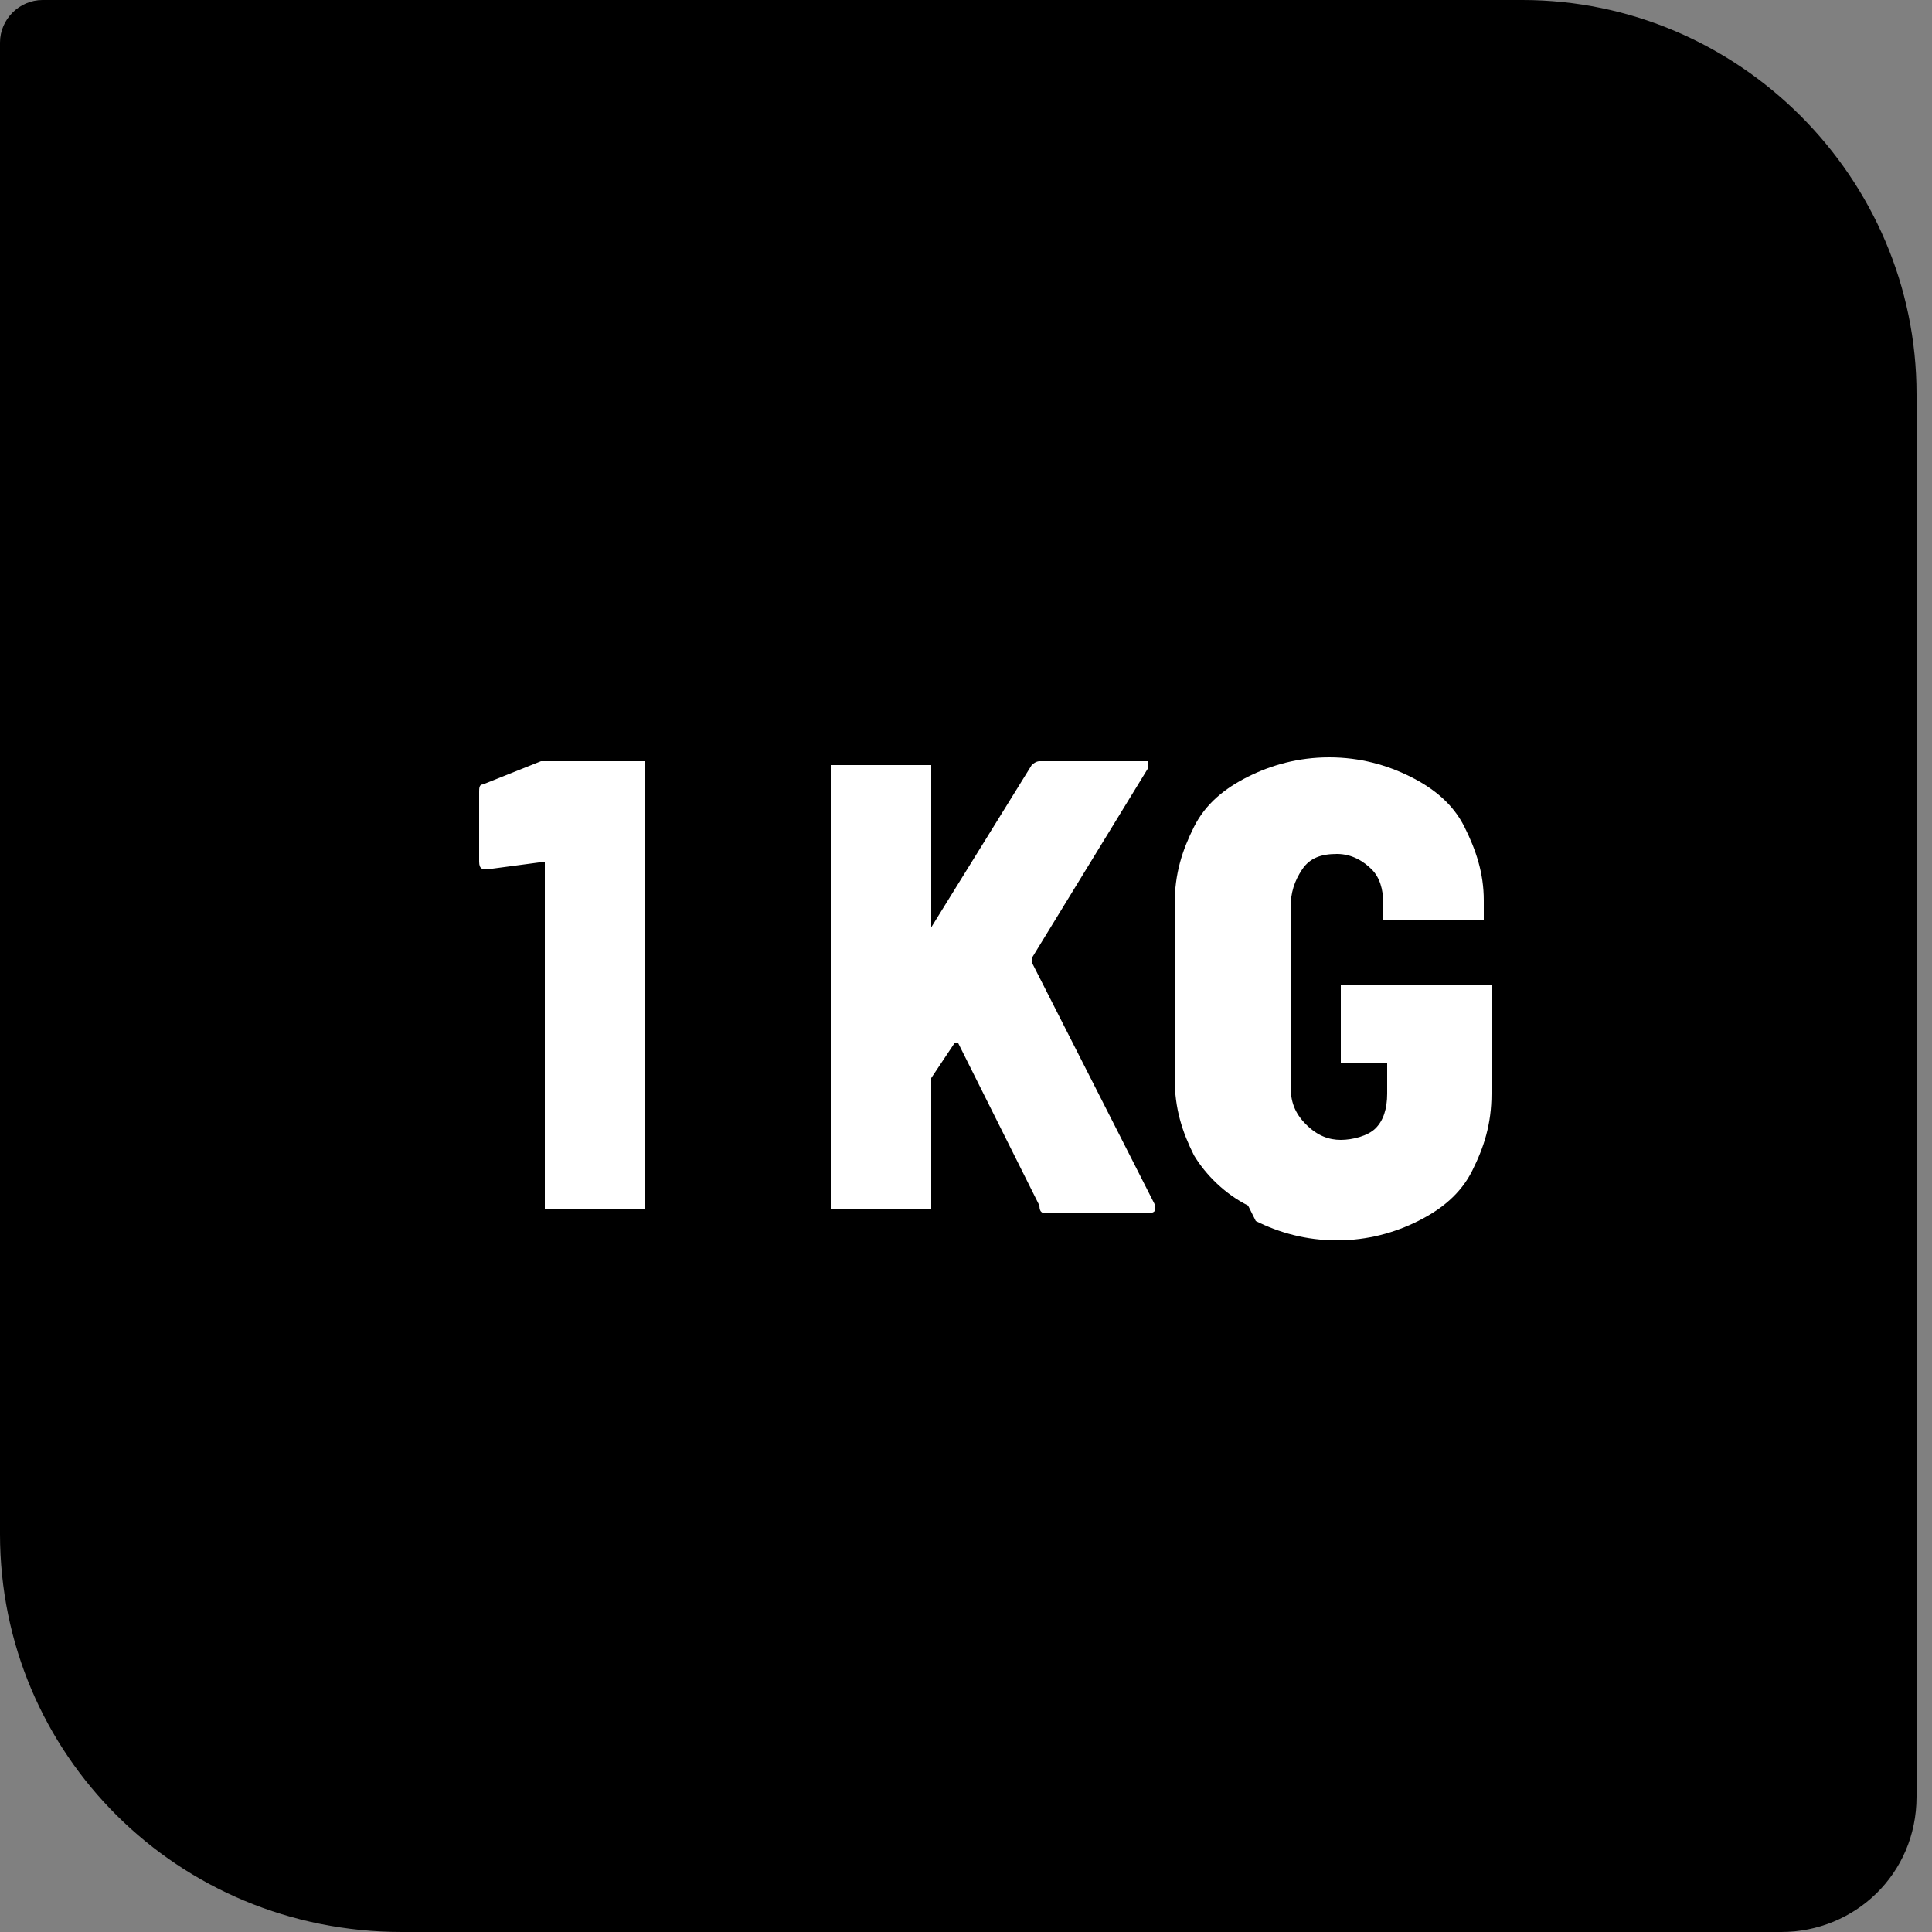 <?xml version="1.0" encoding="UTF-8"?>
<svg id="Layer_2" xmlns="http://www.w3.org/2000/svg" version="1.1" viewBox="0 0 50 50">
  <rect x="0" y="0" width="50" height="50" fill="#808080" stroke="none"/>
  <!-- Generator: Adobe Illustrator 29.4.0, SVG Export Plug-In . SVG Version: 2.1.0 Build 37)  -->
  <defs>
    <style>
      .st0 {
        fill: #fff;
      }
    </style>
  </defs>
  <path d="M49.6,37.9v8.6c0,2-1.6,3.5-3.5,3.5H10.4C4.6,50,0,45.4,0,39.7v-1.8s0-36.8,0-36.8C0,.5.5,0,1.1,0h38.3c5.6,0,10.2,4.6,10.2,10.2v27.6Z"/>
  <g>
    <path class="st0" d="M14.1,19.7h2.5c0,0,.1,0,.1,0,0,0,0,0,0,.1v11.4c0,0,0,.1,0,.1,0,0,0,0-.1,0h-2.4c0,0-.1,0-.1,0,0,0,0,0,0-.1v-8.9c0,0,0,0,0,0l-1.5.2h0c-.1,0-.2,0-.2-.2v-1.8c0-.1,0-.2.1-.2l1.5-.6c0,0,.2,0,.3,0Z"/>
    <path class="st0" d="M21.5,31.4s0,0,0-.1v-11.4c0,0,0-.1,0-.1,0,0,0,0,.1,0h2.4c0,0,.1,0,.1,0,0,0,0,0,0,.1v4.1s0,0,0,0c0,0,0,0,0,0l2.6-4.2c0,0,.1-.1.2-.1h2.6c0,0,.1,0,.2,0,0,0,0,0,0,.2l-3,4.9s0,0,0,.1l3.2,6.3s0,0,0,.1c0,0,0,.1-.2.1h-2.6c-.1,0-.2,0-.2-.2l-2.1-4.2c0,0,0,0-.1,0l-.6.9s0,0,0,.1v3.2c0,0,0,.1,0,.1,0,0,0,0-.1,0h-2.4c0,0-.1,0-.1,0Z"/>
    <path class="st0" d="M32.3,31.2c-.6-.3-1.1-.8-1.4-1.3-.3-.6-.5-1.2-.5-2v-4.5c0-.8.2-1.4.5-2s.8-1,1.4-1.3c.6-.3,1.3-.5,2.1-.5s1.5.2,2.1.5c.6.3,1.1.7,1.4,1.3s.5,1.2.5,1.9v.4c0,0,0,.1,0,.1,0,0,0,0-.1,0h-2.4c0,0-.1,0-.1,0,0,0,0,0,0-.1v-.3c0-.4-.1-.7-.3-.9-.2-.2-.5-.4-.9-.4s-.7.1-.9.4c-.2.3-.3.6-.3,1v4.6c0,.4.1.7.4,1s.6.4.9.4.7-.1.9-.3c.2-.2.3-.5.3-.9v-.8c0,0,0,0,0,0h-1.1c0,0-.1,0-.1,0s0,0,0-.1v-1.8c0,0,0-.1,0-.1,0,0,0,0,.1,0h3.7c0,0,.1,0,.1,0,0,0,0,0,0,.1v2.7c0,.8-.2,1.4-.5,2-.3.6-.8,1-1.4,1.3-.6.3-1.3.5-2.1.5s-1.5-.2-2.1-.5Z"/>
  </g>
</svg>